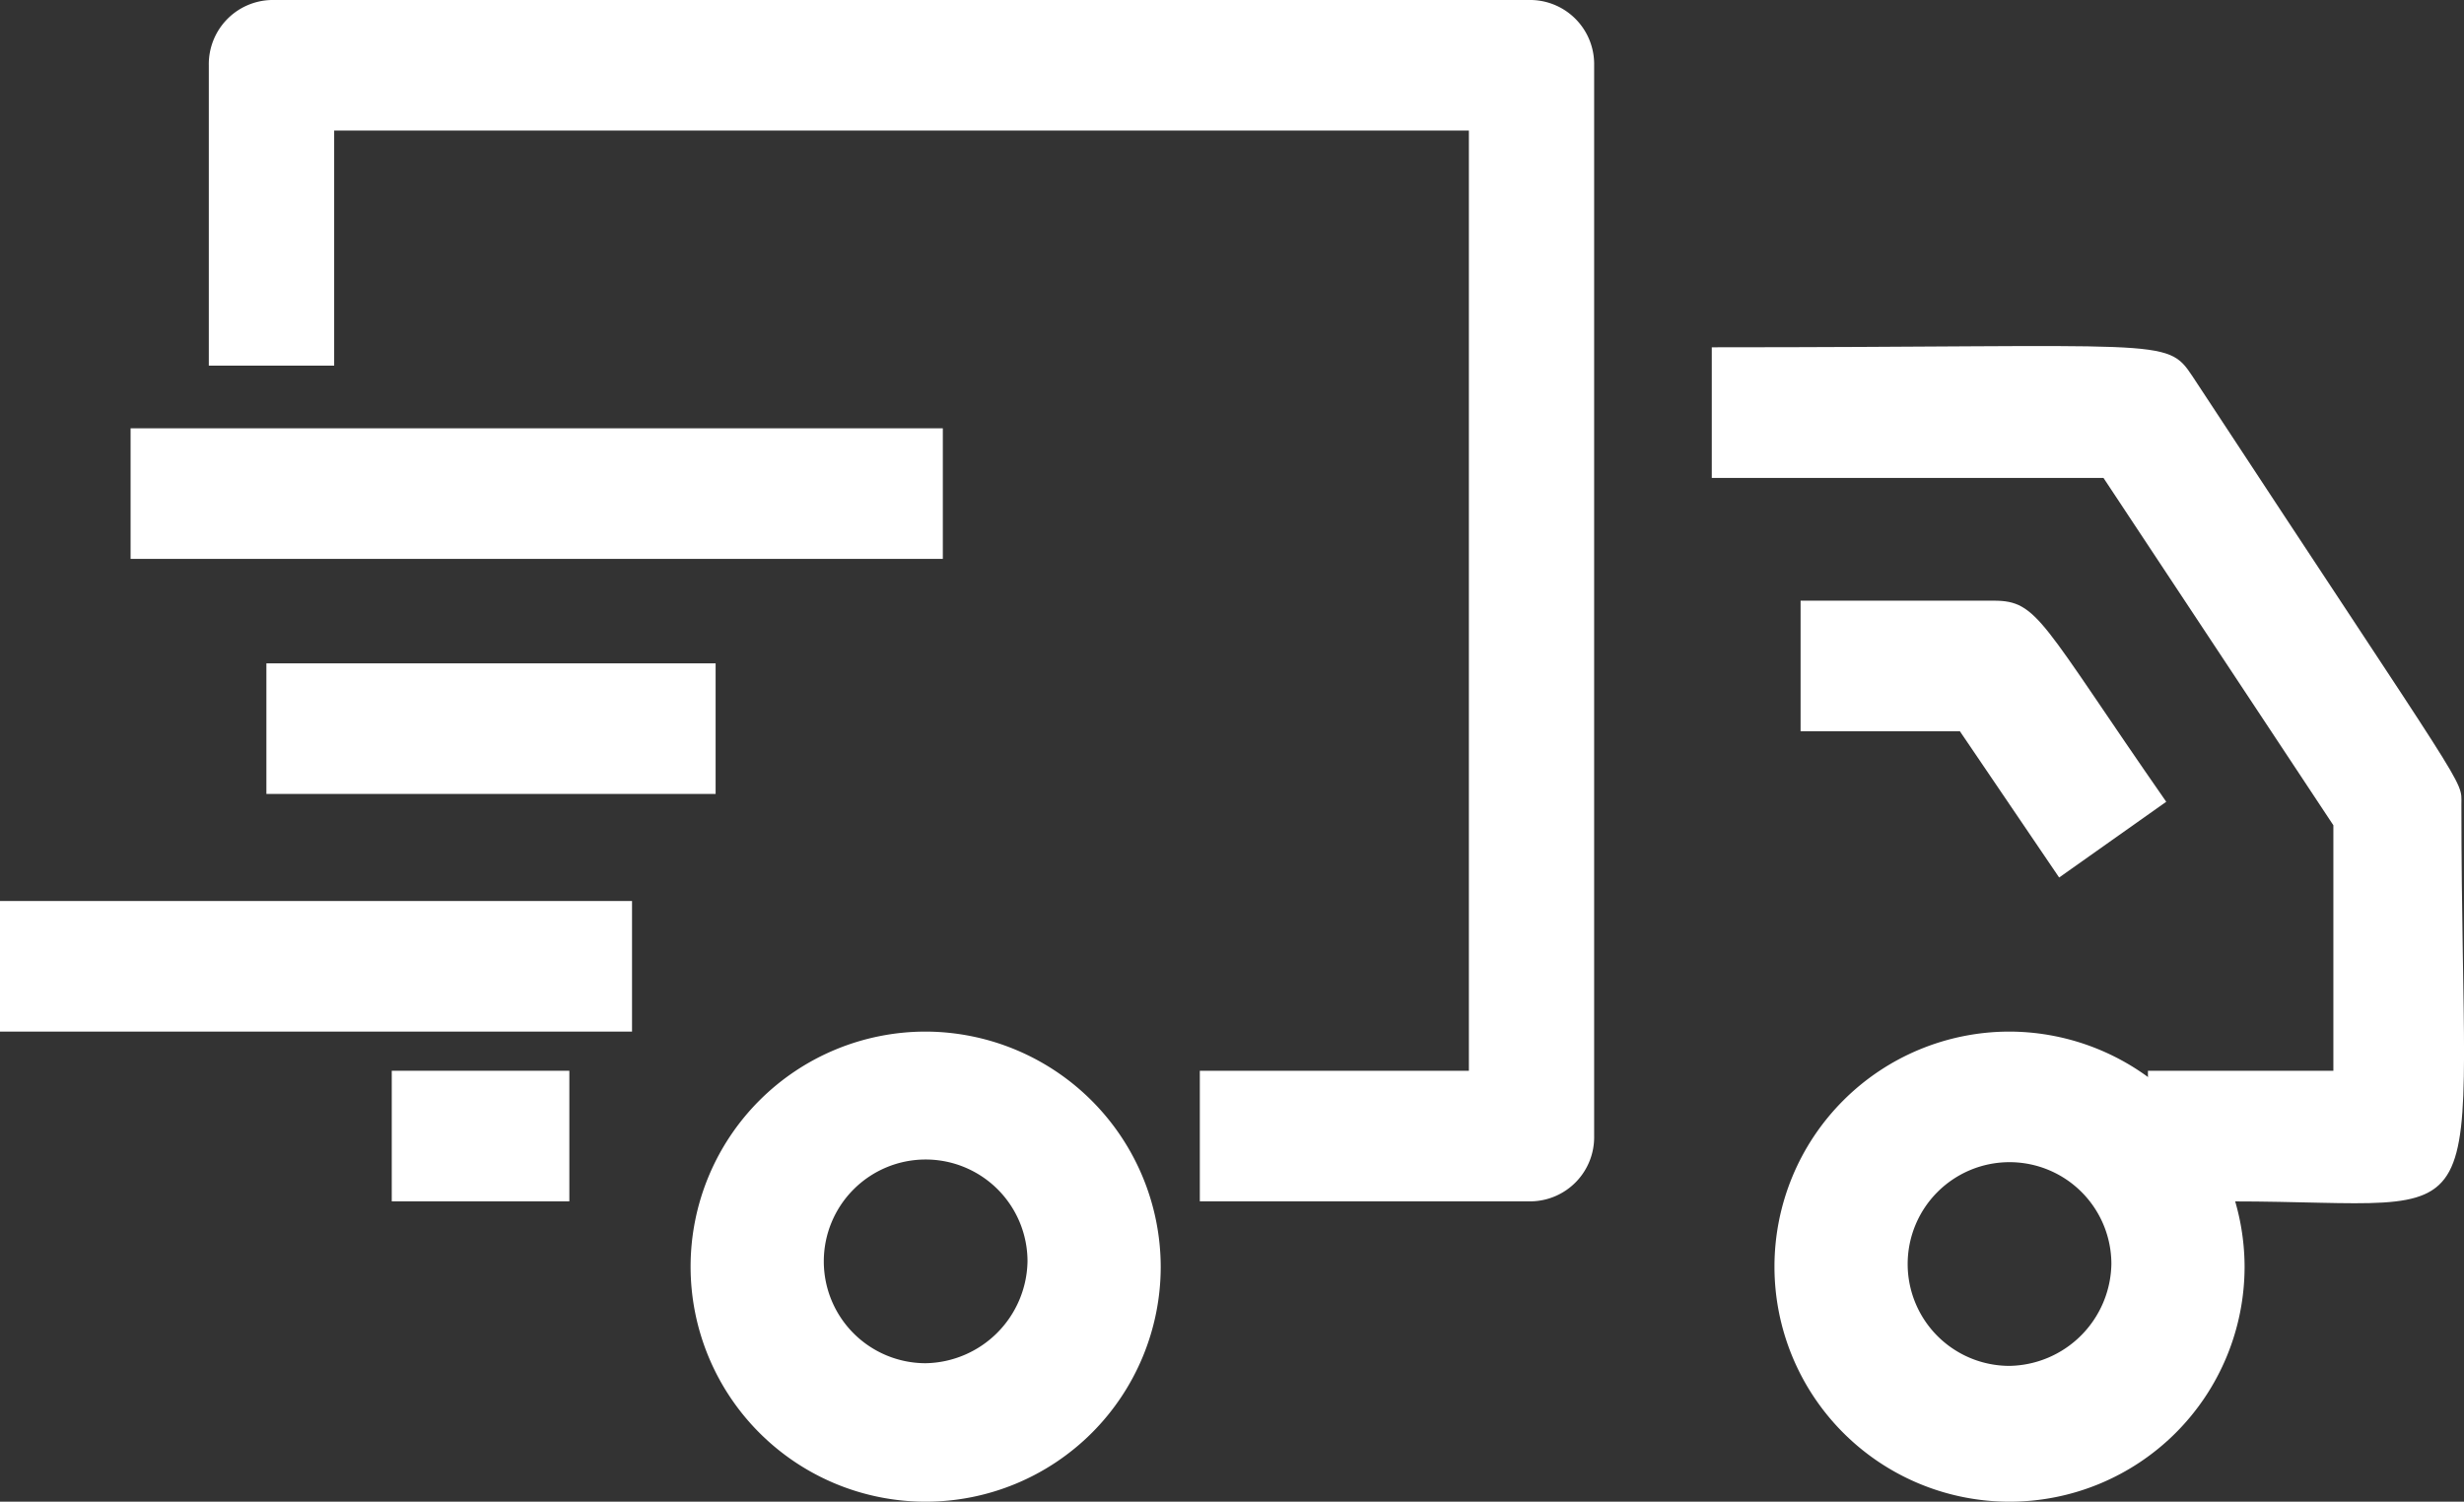 <svg xmlns="http://www.w3.org/2000/svg" viewBox="0 0 196.892 120">
  <rect x="0" y="0" width="196.892" height="120" fill="#333333" stroke="none"/>
  <defs>
    <style>
      .cls-1 {
        fill: #fff;
      }
    </style>
  </defs>
  <g id="Group_228" data-name="Group 228" transform="translate(0)">
    <path id="Path_377" data-name="Path 377" class="cls-1" d="M22.517,10.435h90.672v75.13h-21.5V96h26.5a5.125,5.125,0,0,0,5.009-5.217V5.217A5.125,5.125,0,0,0,118.2,0H17.509A5.125,5.125,0,0,0,12.5,5.217v24H22.517Z" transform="translate(4.186)"/>
    <path id="Path_378" data-name="Path 378" class="cls-1" d="M165.63,81.6C187.543,81.6,184,85.77,184,49.874c0-2.087.835-.209-21.5-34.226-2.087-3.13-2.087-2.3-38.4-2.3V23.787h31.3L173.77,51.544V71.161H158.952v.626" transform="translate(12.684 14.404)"/>
    <path id="Path_379" data-name="Path 379" class="cls-1" d="M145.283,39.5a18.783,18.783,0,1,0,18.783,18.783A18.838,18.838,0,0,0,145.283,39.5Zm0,26.713a8.139,8.139,0,1,1,8.139-8.139A8.286,8.286,0,0,1,145.283,66.213Z" transform="translate(15.293 42.935)"/>
    <path id="Path_380" data-name="Path 380" class="cls-1" d="M148.161,45.122l8.557-6.052C146.7,24.67,146.491,23,142.943,23H127.5V33.435h12.73Z" transform="translate(16.38 25)"/>
    <path id="Path_381" data-name="Path 381" class="cls-1" d="M103.783,39.5a18.783,18.783,0,1,0,18.783,18.783A18.838,18.838,0,0,0,103.783,39.5Zm0,26.5a8.139,8.139,0,1,1,8.139-8.139A8.286,8.286,0,0,1,103.783,66Z" transform="translate(-29.816 42.935)"/>
    <rect id="Rectangle_31" data-name="Rectangle 31" class="cls-1" width="64.904" height="10.435" transform="translate(10.435 34.226)"/>
    <rect id="Rectangle_32" data-name="Rectangle 32" class="cls-1" width="50.504" height="10.435" transform="translate(0 72)"/>
    <rect id="Rectangle_33" data-name="Rectangle 33" class="cls-1" width="14.191" height="10.435" transform="translate(31.304 85.565)"/>
    <rect id="Rectangle_34" data-name="Rectangle 34" class="cls-1" width="35.896" height="10.435" transform="translate(21.287 53.009)"/>
  </g>
</svg>
